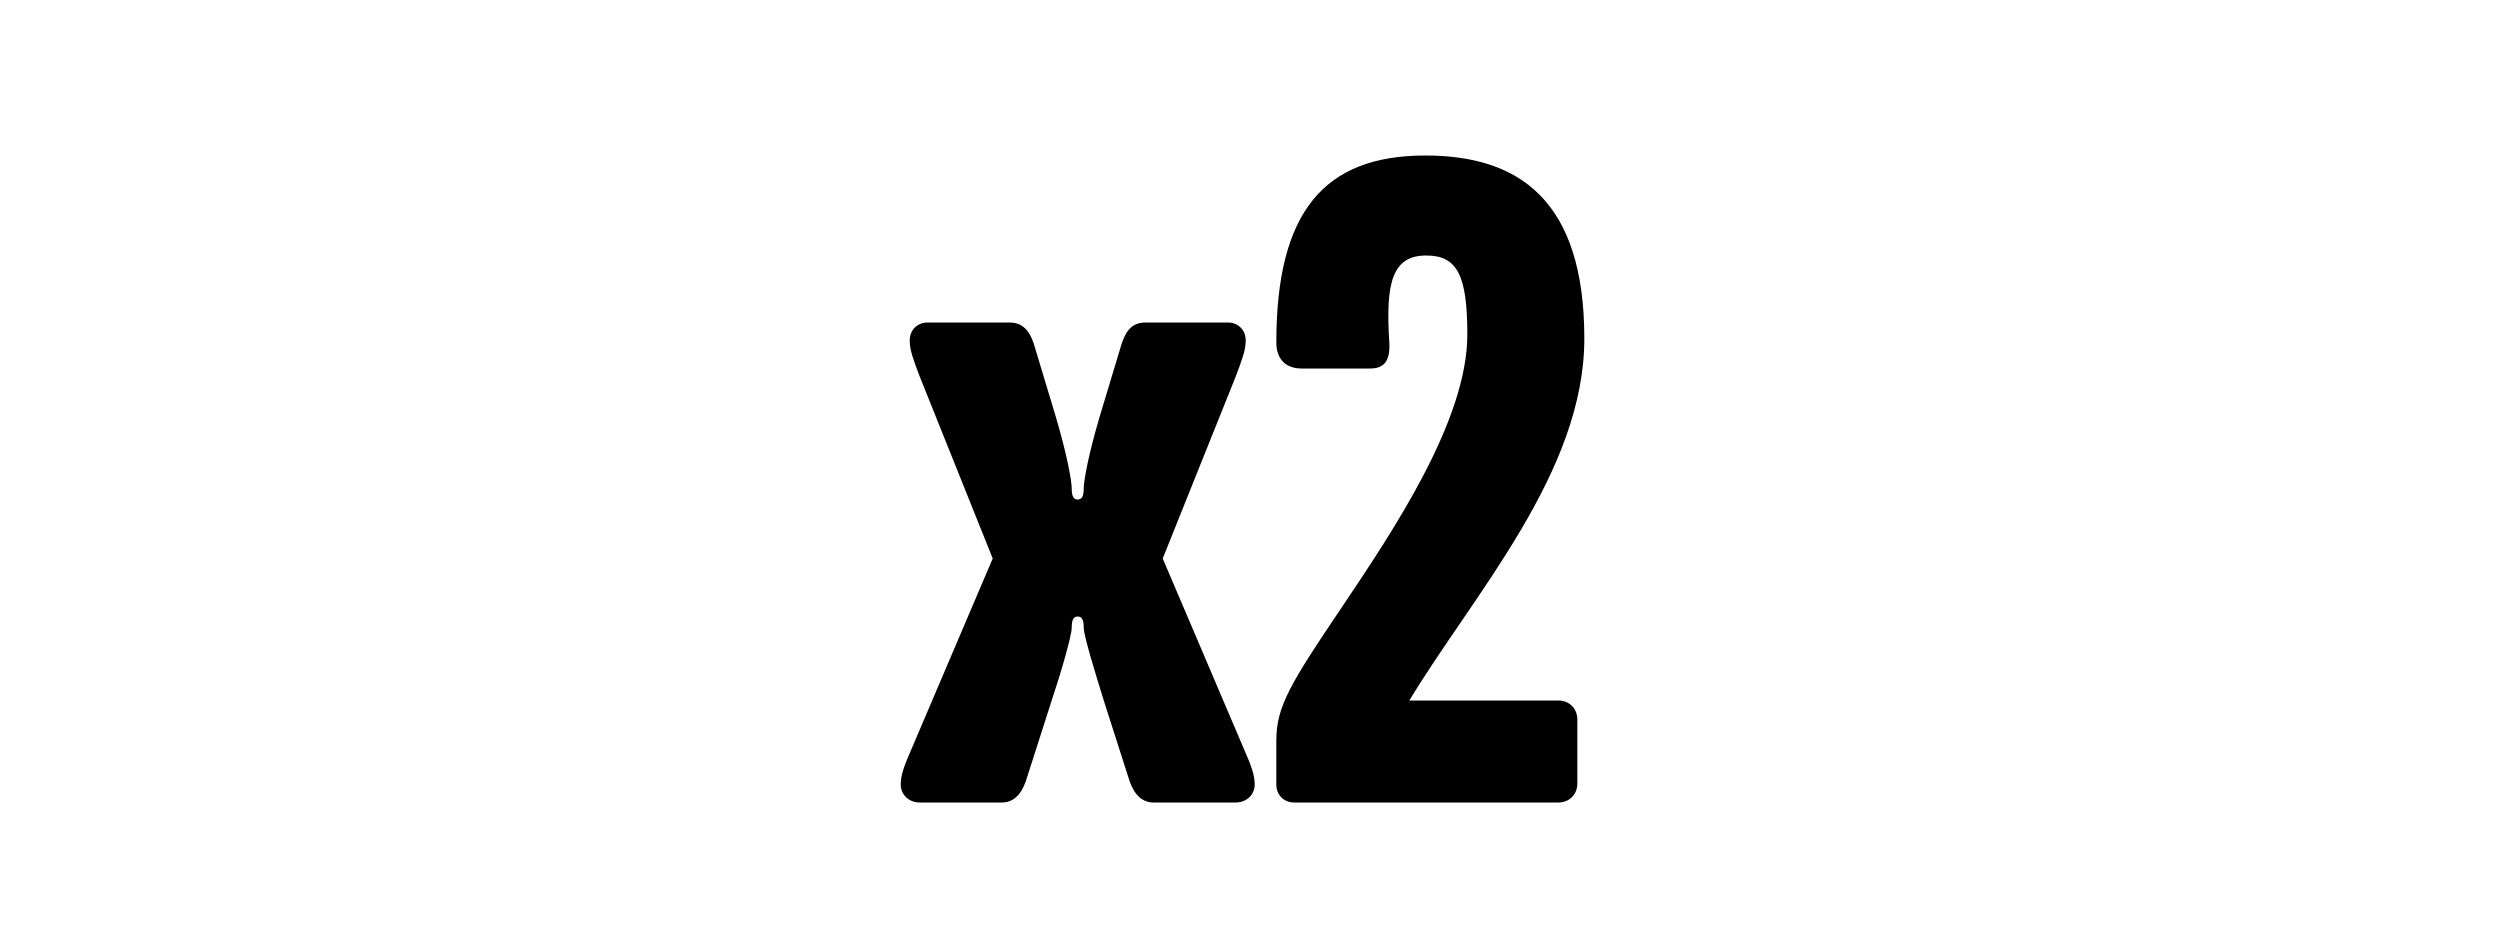 <svg width="1000" height="375" viewBox="0 0 1000 375" fill="none" xmlns="http://www.w3.org/2000/svg">
<g clip-path="url(#clip0_824_4633)">
<path d="M501.886 313.8C501.886 317.8 498.686 321 494.286 321H461.486C457.086 321 453.886 318.2 451.886 312.6L441.886 281.4C437.886 268.6 433.486 254.2 433.486 251C433.486 247.8 432.686 246.6 431.086 246.6C429.486 246.6 428.686 247.8 428.686 251C428.686 254.2 424.686 268.2 420.286 281.4L410.286 312.6C408.286 318.2 405.086 321 400.686 321H367.886C363.486 321 360.286 317.8 360.286 313.8C360.286 309.8 361.886 305.8 364.686 299.4L397.086 223.4L367.886 150.6C365.486 144.2 363.886 140.2 363.886 136.2C363.886 132.2 366.686 129 371.086 129H403.886C408.286 129 411.486 131.4 413.486 137.4L422.286 166.6C426.686 181.4 428.686 192.2 428.686 195.4C428.686 198.6 429.486 199.8 431.086 199.8C432.686 199.8 433.486 198.6 433.486 195.4C433.486 192.2 435.486 181.4 439.886 166.6L448.686 137.4C450.686 131.4 453.486 129 458.286 129H491.086C495.486 129 498.286 132.2 498.286 136.2C498.286 140.2 496.686 144.2 494.286 150.6L465.086 223.4L497.486 299.4C500.286 305.8 501.886 309.8 501.886 313.8ZM633.73 135.4C633.73 189 589.33 237.8 563.73 280.2H623.33C627.73 280.2 630.93 283.4 630.93 287.8V313.4C630.93 317.8 627.73 321 623.33 321H517.73C513.33 321 510.53 317.8 510.53 313.8V296.2C510.53 282.6 516.13 273.4 536.93 242.6C557.33 212.2 586.93 168.2 586.93 133.8C586.93 110.2 582.93 102.2 570.53 102.2C556.93 102.2 554.13 113 555.73 137C556.13 144.2 553.73 147.4 548.13 147.4H520.53C515.33 147.4 510.53 144.6 510.53 137C510.53 84.6 529.73 62.2 570.13 62.2C607.73 62.2 633.73 80.2 633.73 135.4Z" fill="black"/>
</g>
<defs>
<clipPath id="clip0_824_4633">
<rect width="1000" height="375" fill="white"/>
</clipPath>
</defs>
</svg>
